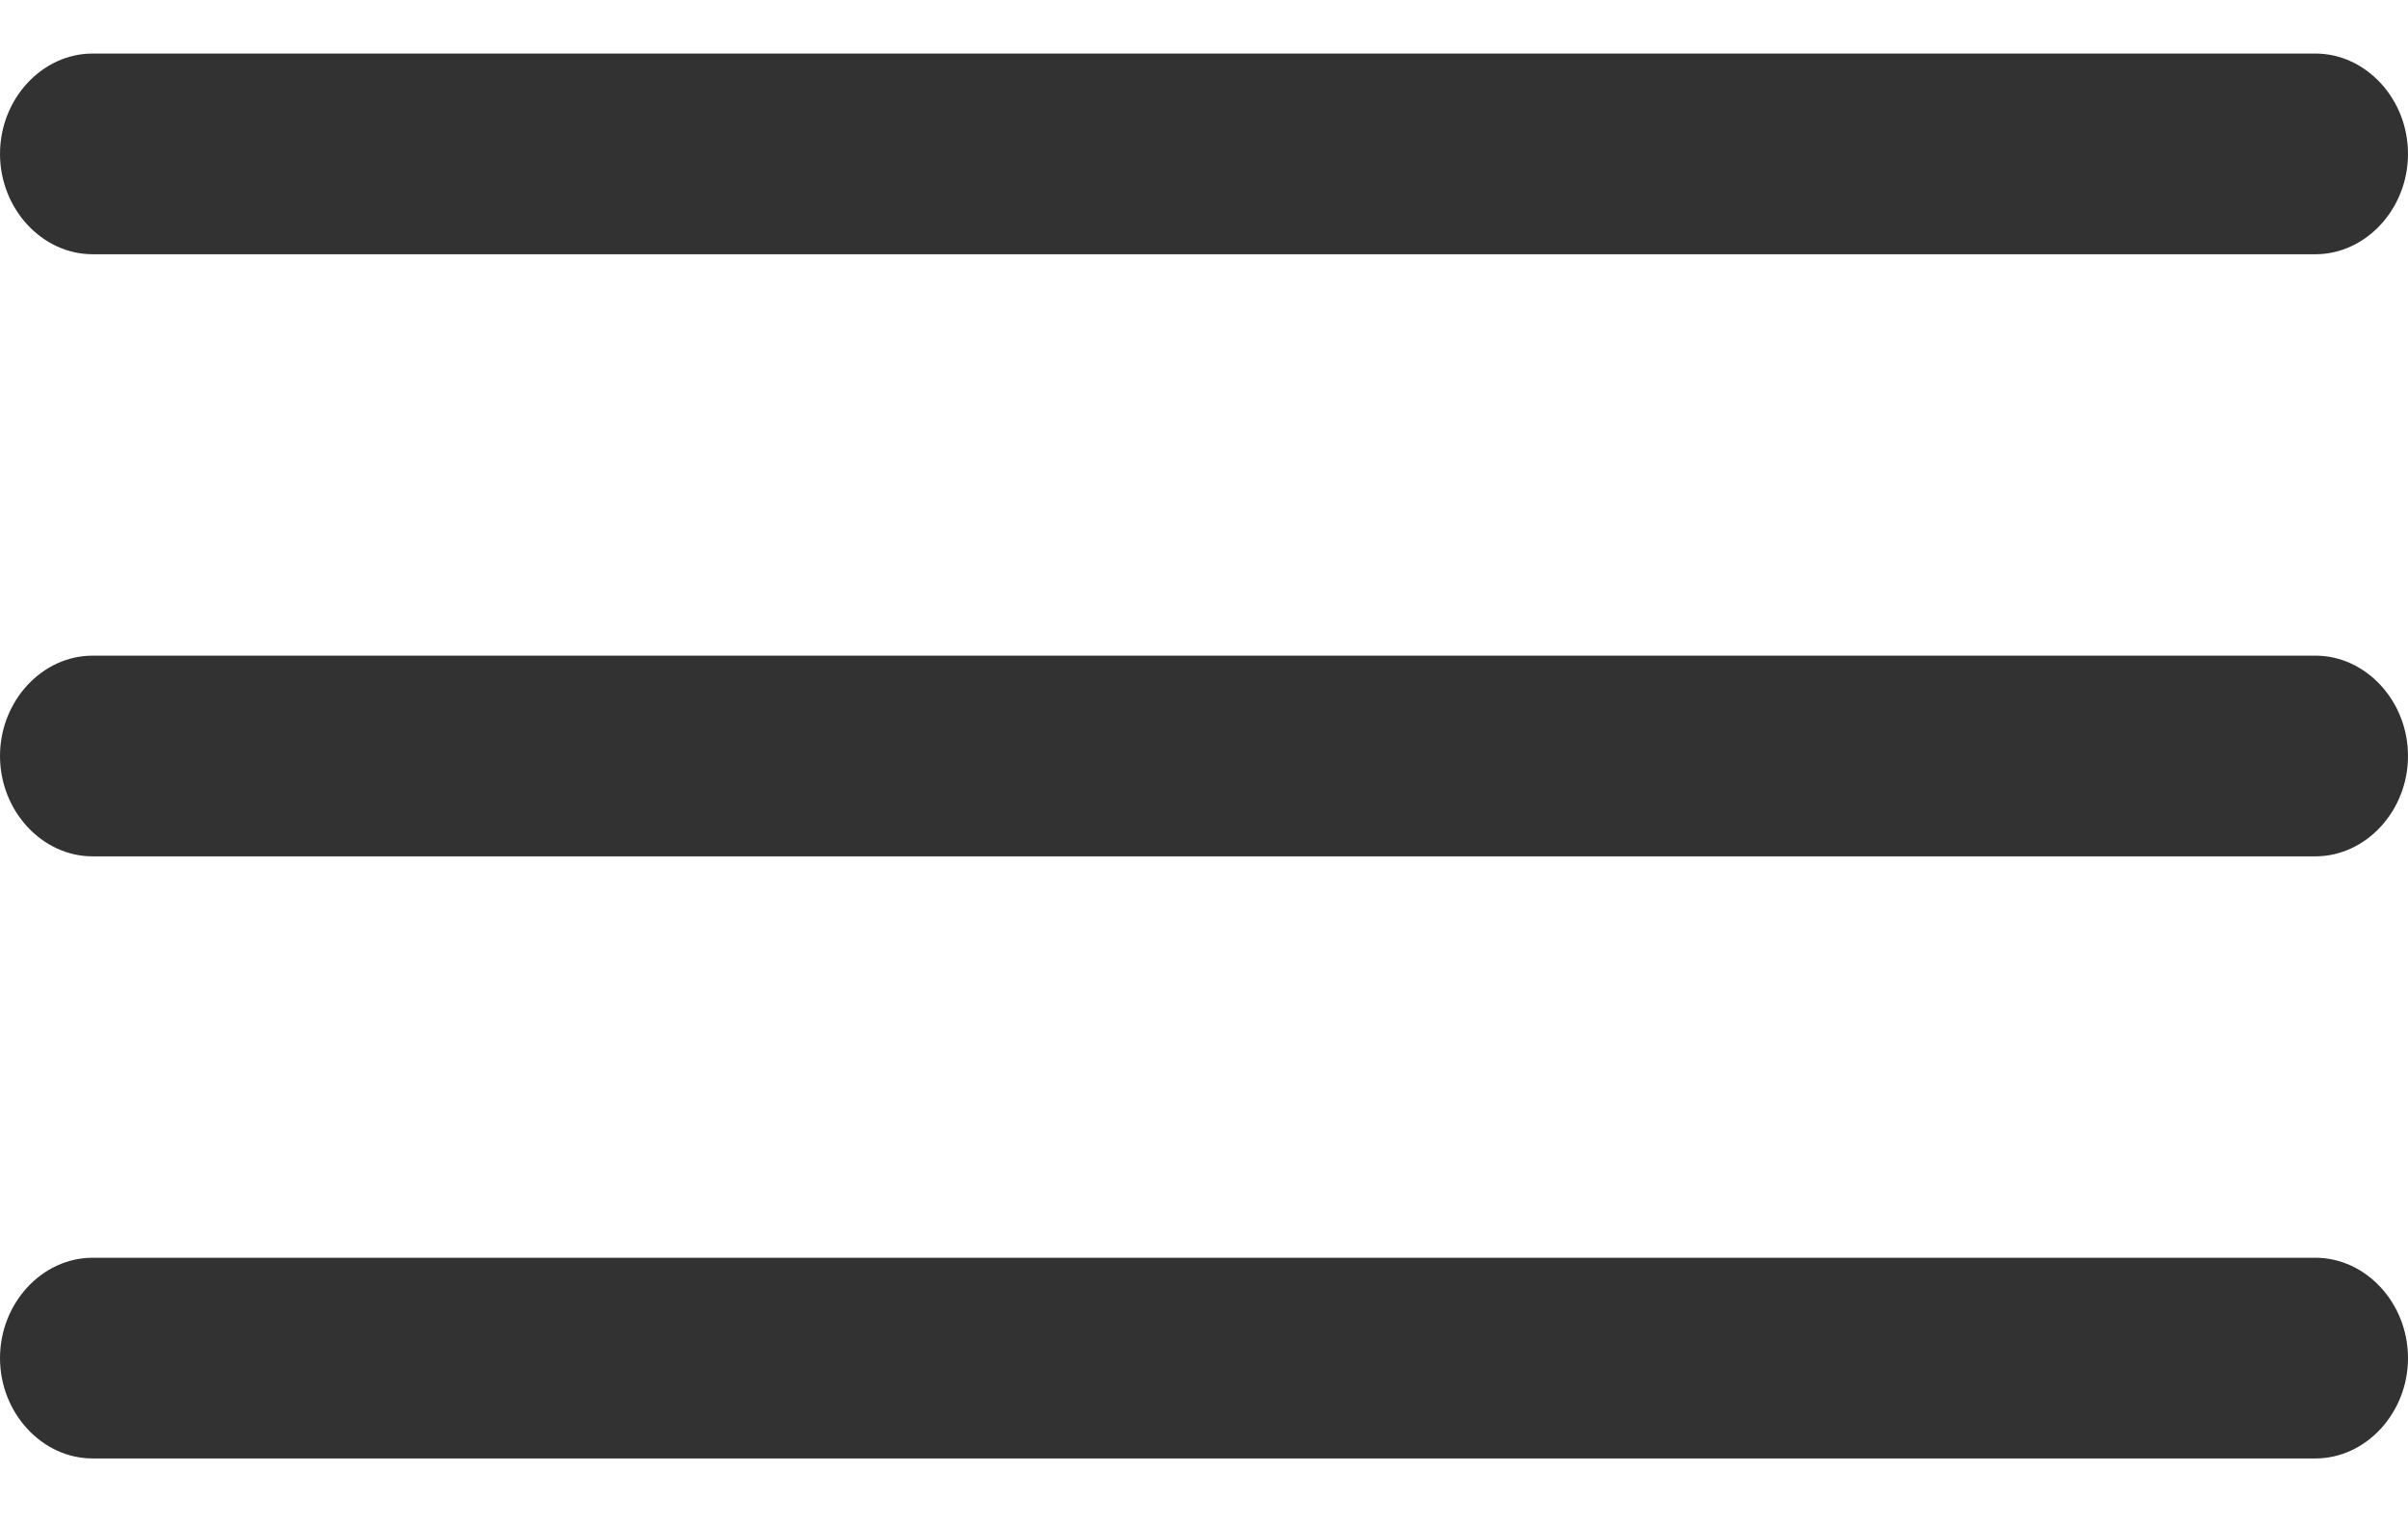 <?xml version="1.0" encoding="UTF-8"?> <svg xmlns="http://www.w3.org/2000/svg" width="30" height="19" viewBox="0 0 30 19" fill="none"><path d="M28.846 3.167H1.154C0.523 3.167 0 2.6 0 1.917C0 1.233 0.523 0.667 1.154 0.667H28.846C29.477 0.667 30 1.233 30 1.917C30 2.6 29.477 3.167 28.846 3.167Z" fill="#323232"></path><path d="M28.846 10.667H1.154C0.523 10.667 0 10.1 0 9.417C0 8.733 0.523 8.167 1.154 8.167H28.846C29.477 8.167 30 8.733 30 9.417C30 10.1 29.477 10.667 28.846 10.667Z" fill="#323232"></path><path d="M28.846 18.167H1.154C0.523 18.167 0 17.6 0 16.917C0 16.233 0.523 15.667 1.154 15.667H28.846C29.477 15.667 30 16.233 30 16.917C30 17.6 29.477 18.167 28.846 18.167Z" fill="#323232"></path></svg> 